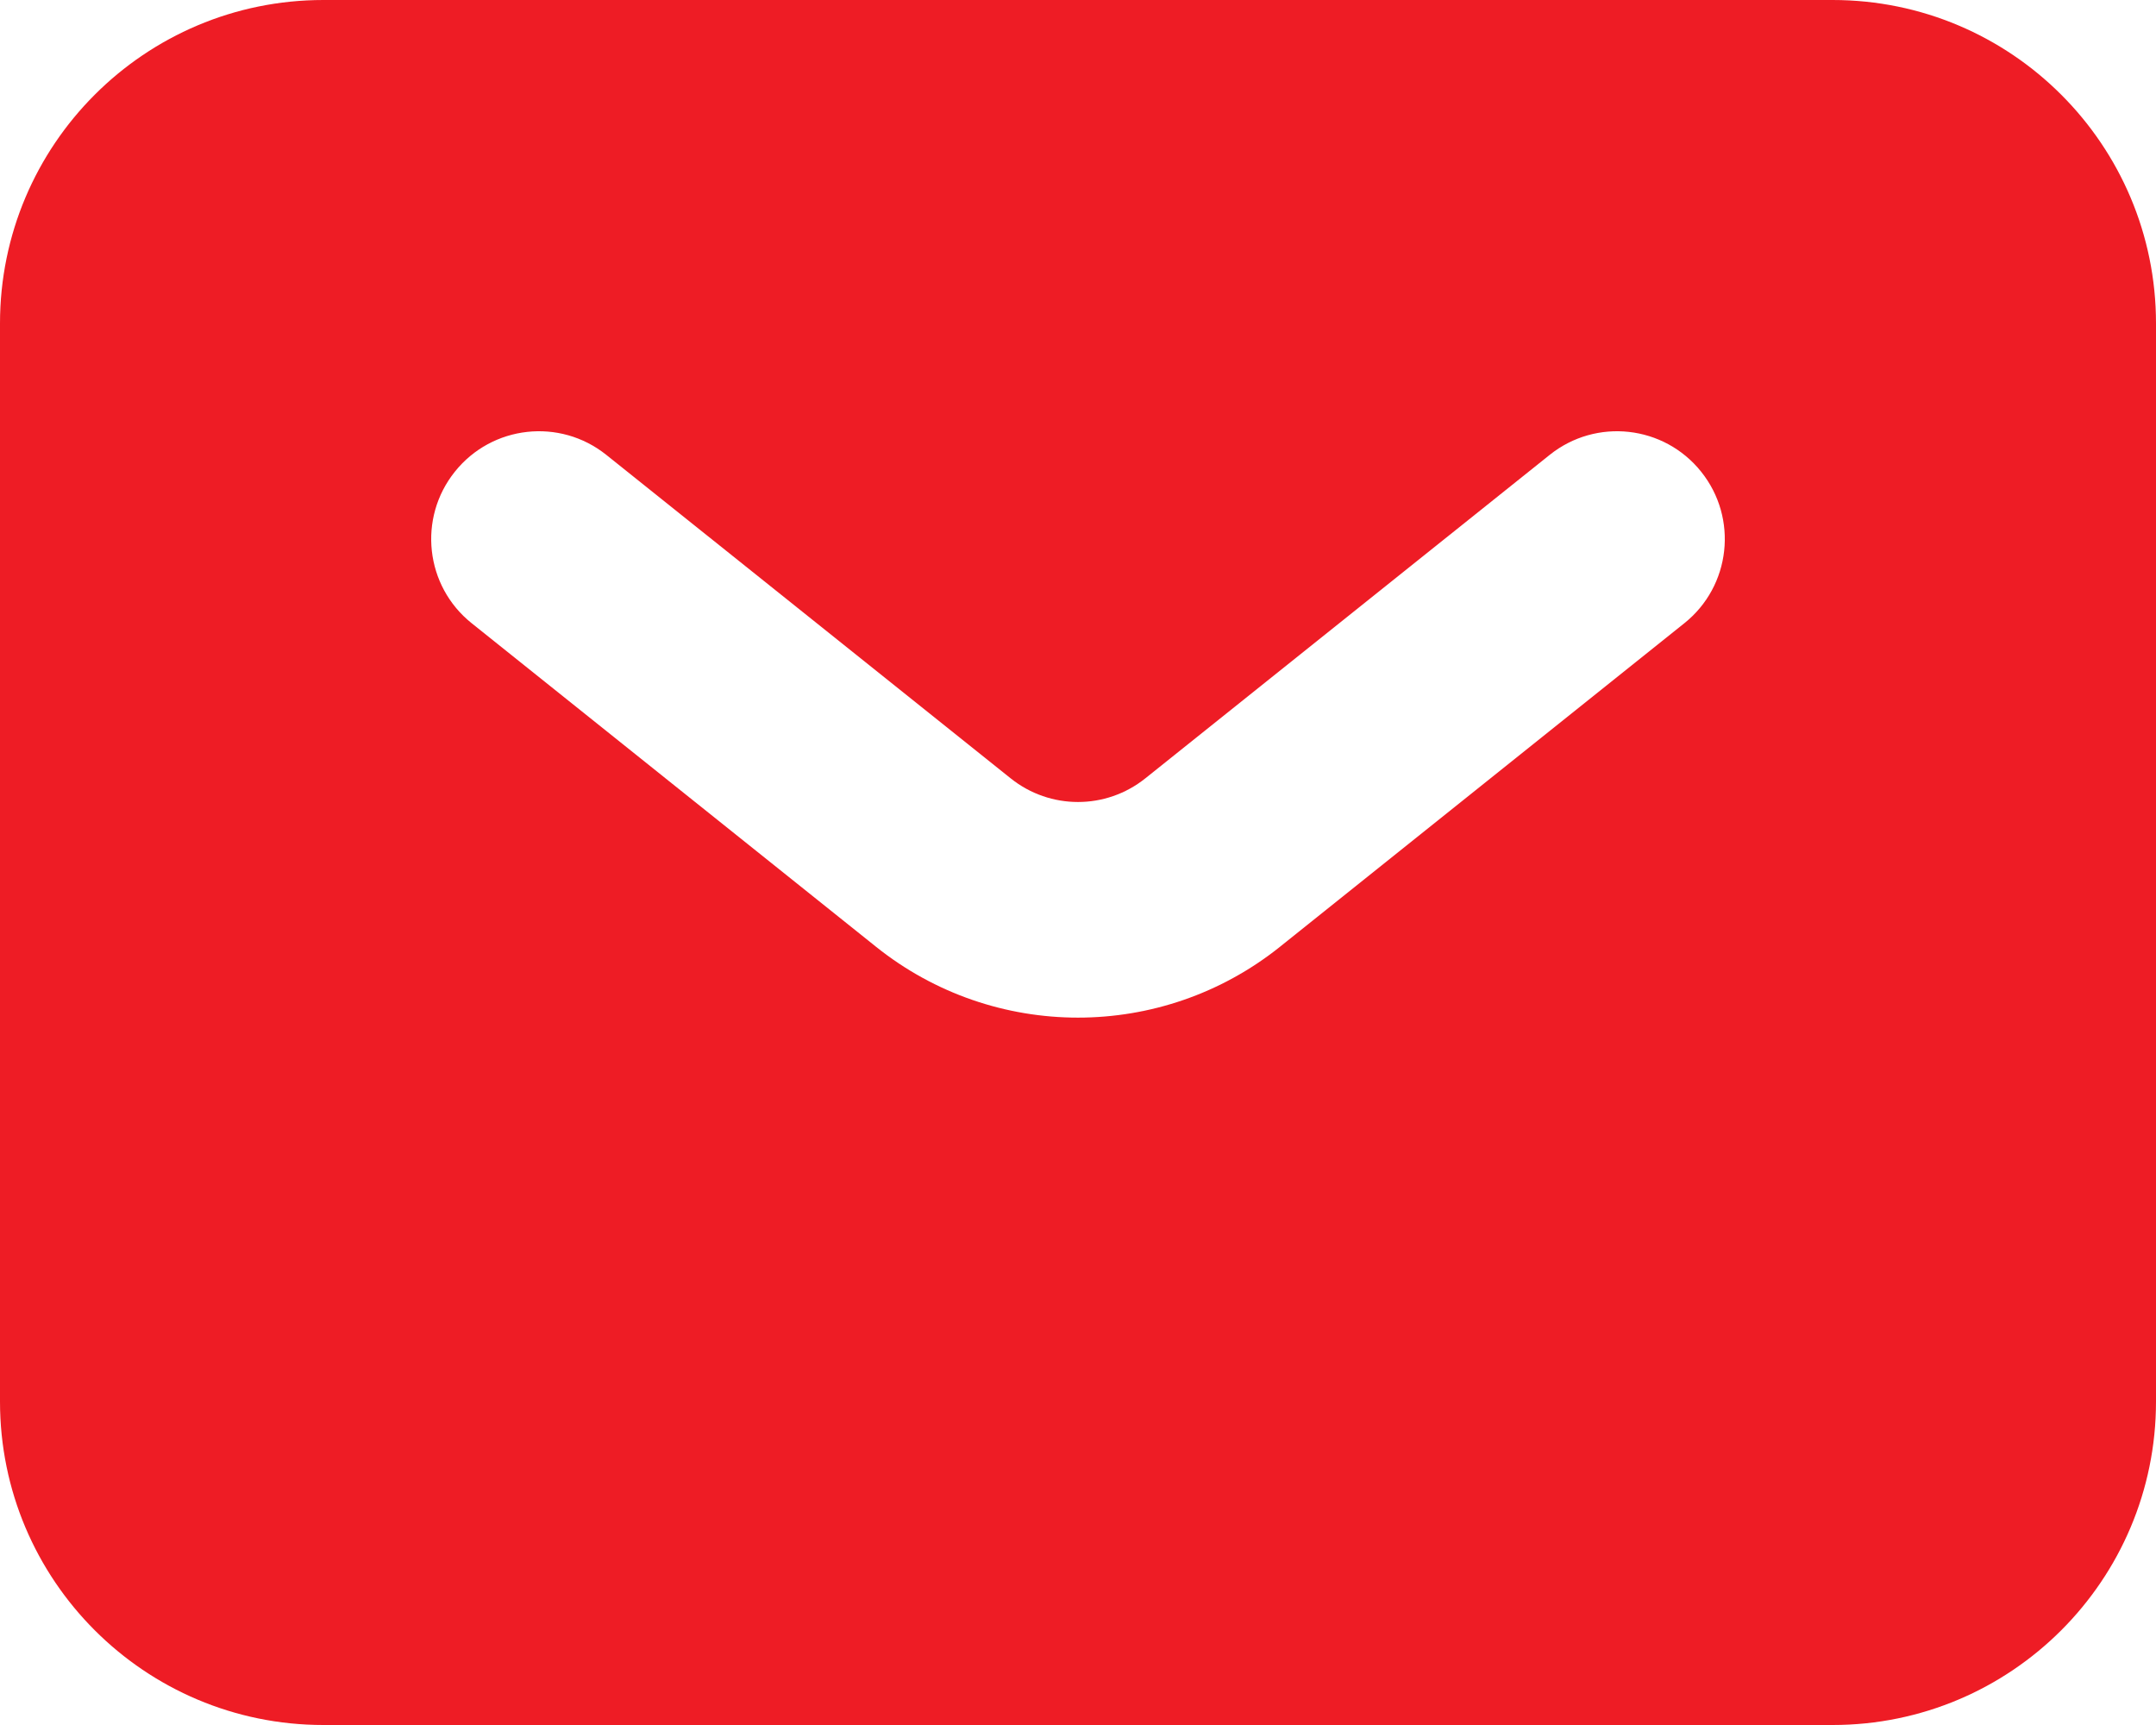 <?xml version="1.0" encoding="UTF-8"?>
<svg xmlns="http://www.w3.org/2000/svg" width="30" height="24" viewBox="0 0 30 24" fill="none">
  <path fill-rule="evenodd" clip-rule="evenodd" d="M4.5 24C2.015 24 0 21.985 0 19.5V4.5C0 2.015 2.015 0 4.5 0H25.5C27.985 0 30 2.015 30 4.5V19.5C30 21.985 27.985 24 25.5 24L4.5 24ZM8.437 6.329C7.79 5.811 6.846 5.916 6.329 6.563C5.811 7.21 5.916 8.154 6.563 8.671L12.189 13.172C13.832 14.487 16.168 14.487 17.811 13.172L23.437 8.671C24.084 8.154 24.189 7.21 23.671 6.563C23.154 5.916 22.21 5.811 21.563 6.329L15.937 10.829C15.389 11.268 14.611 11.268 14.063 10.829L8.437 6.329Z" fill="#EE1C25"></path>
</svg>
